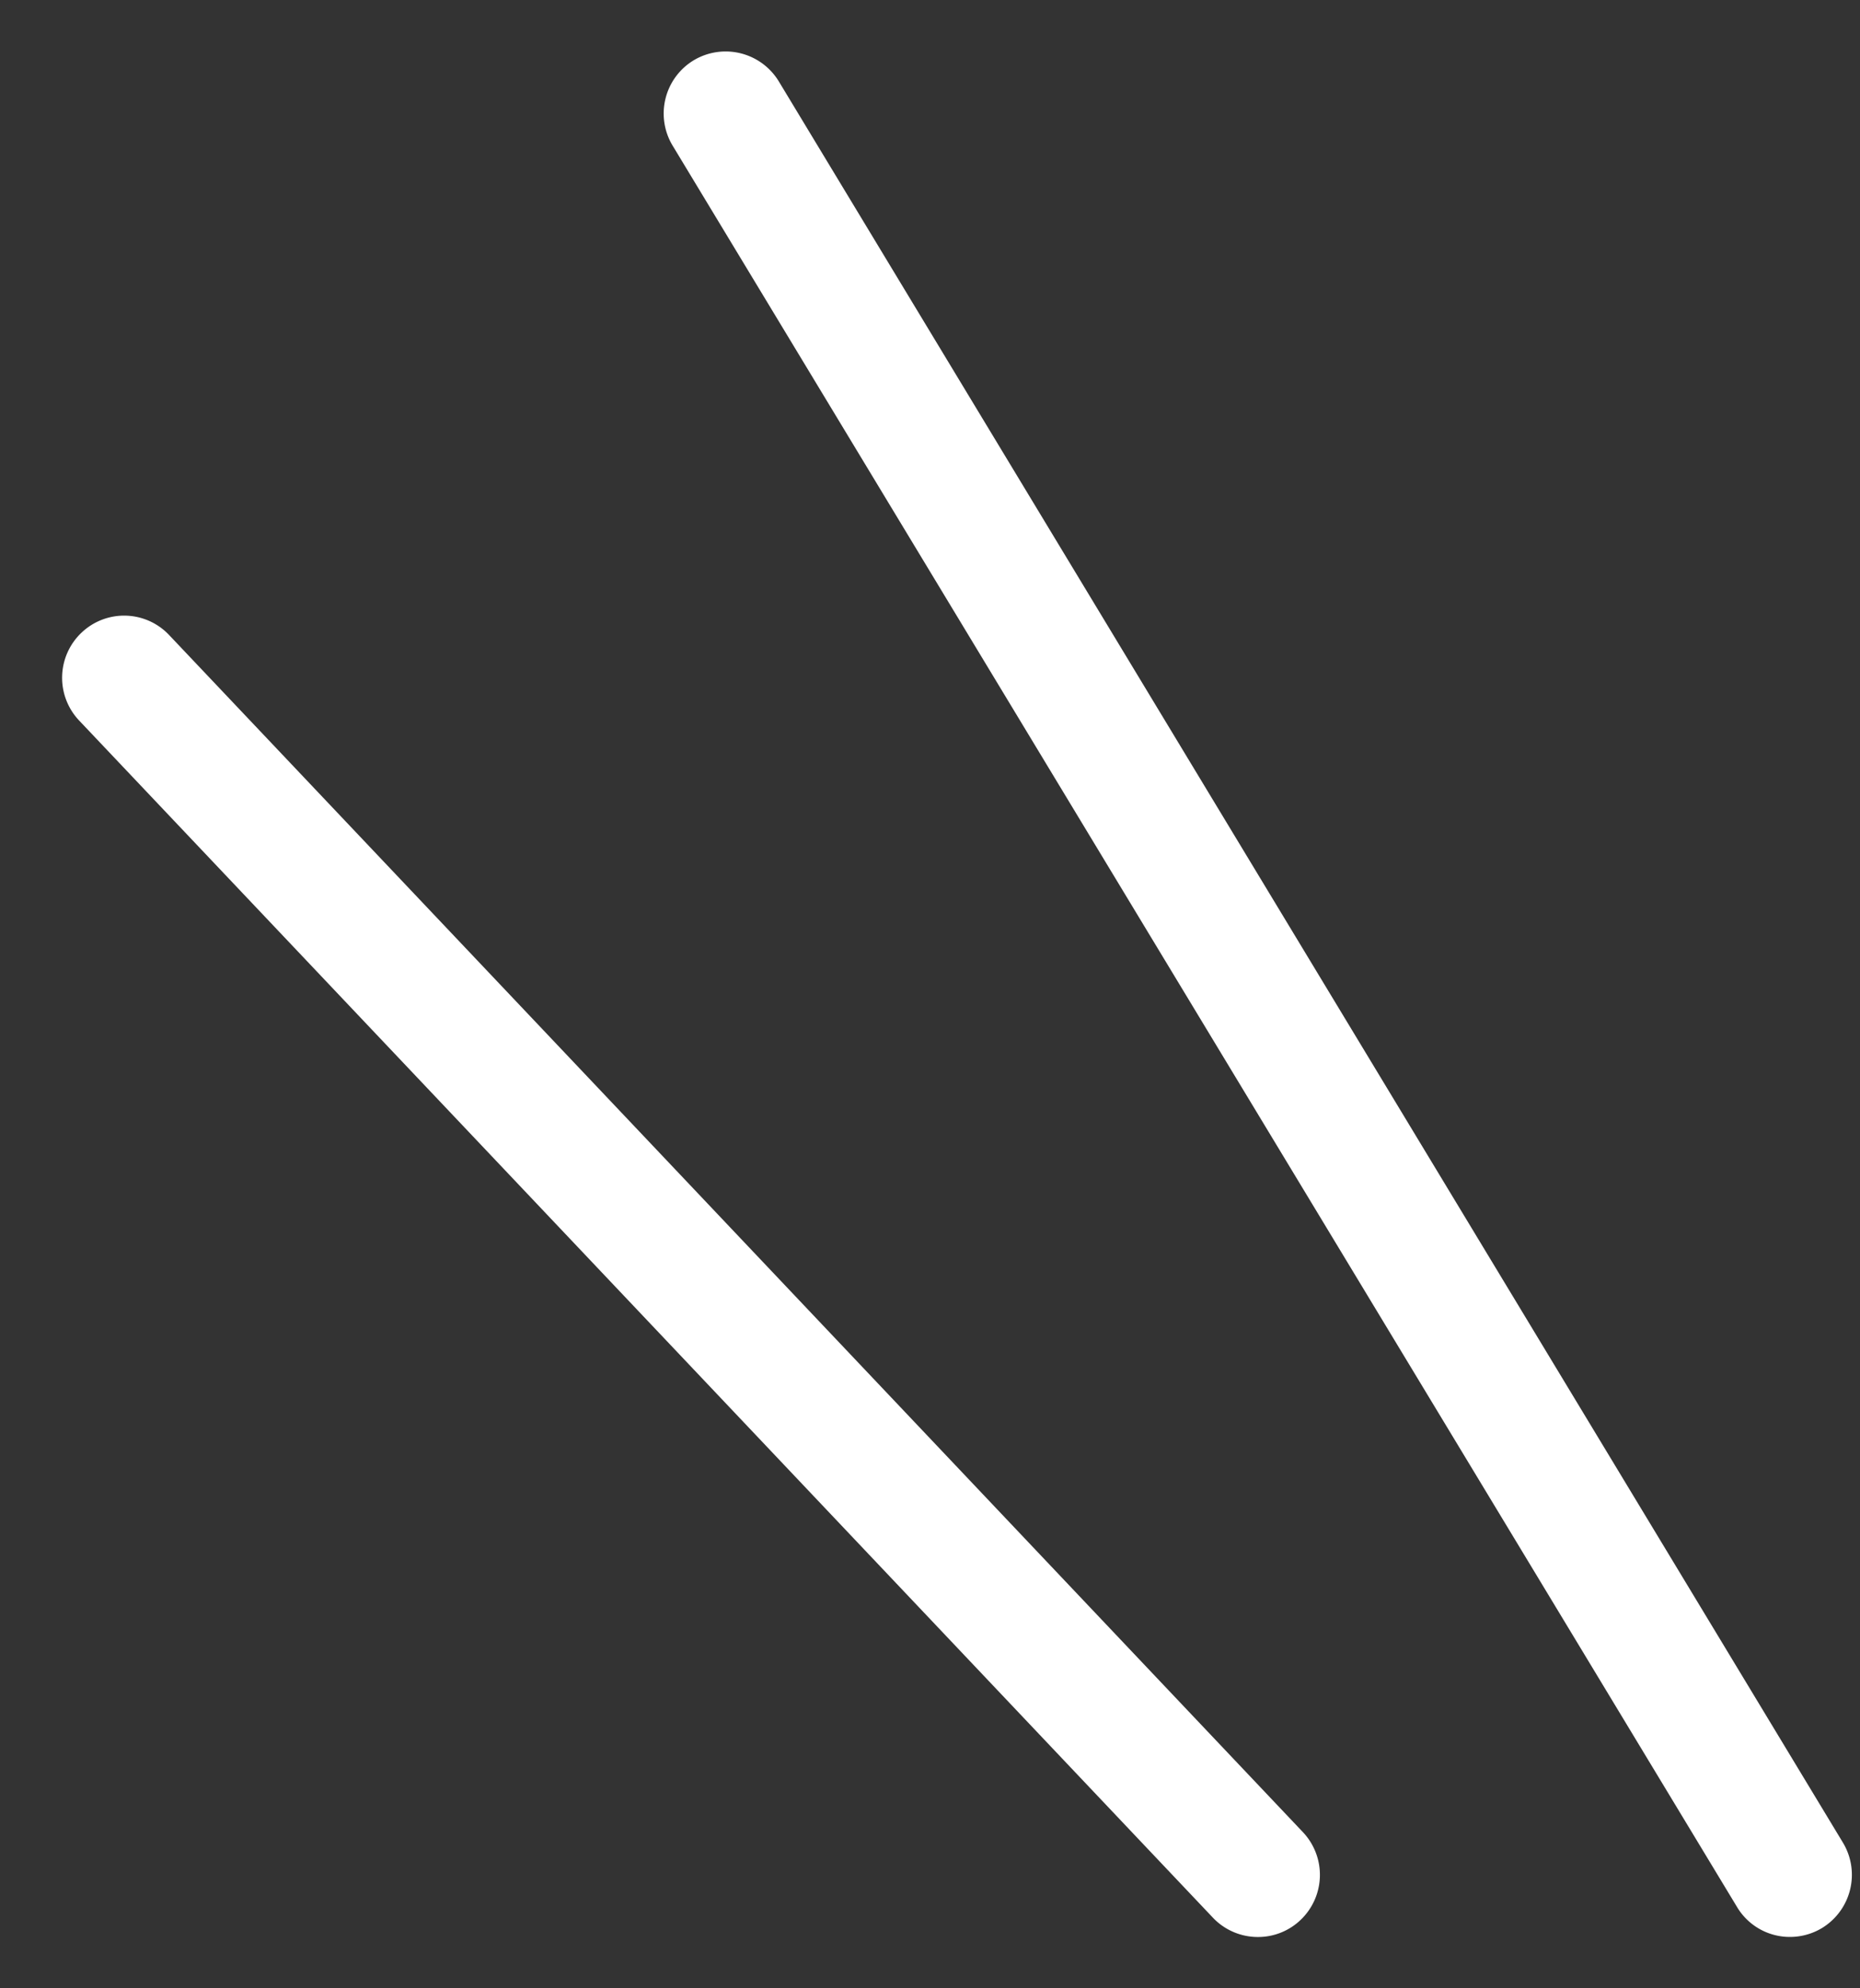 <svg id="img_line_wh" xmlns="http://www.w3.org/2000/svg" width="29" height="31" viewBox="0 0 29 31">
  <rect x="0" y="0" width="29" height="31" fill="#333333" stroke="none"/>
  <g id="長方形_4968" data-name="長方形 4968" fill="#fff" stroke="#707070" stroke-width="1" opacity="0">
    <rect width="29" height="31" stroke="none"/>
    <rect x="0.5" y="0.5" width="28" height="30" fill="none"/>
  </g>
  <g id="グループ_11257" data-name="グループ 11257" transform="translate(0.967 0.802)">
    <path id="パス_18661" data-name="パス 18661" d="M-8385.064,4700.22a.958.958,0,0,1-.826-.468l-16.594-27.459a.97.97,0,0,1,.326-1.331.97.97,0,0,1,1.328.327l16.592,27.461a.972.972,0,0,1-.326,1.331A.967.967,0,0,1-8385.064,4700.22Z" transform="translate(8412.005 -4670.823)" fill="#fff"/>
    <path id="パス_18662" data-name="パス 18662" d="M-8384.541,4699.955a.965.965,0,0,1-.7-.3l-17.678-18.666a.969.969,0,0,1,.037-1.37.964.964,0,0,1,1.365.036l17.678,18.665a.97.97,0,0,1-.037,1.37A.958.958,0,0,1-8384.541,4699.955Z" transform="translate(8403.186 -4670.557)" fill="#fff"/>
  </g>
</svg>

